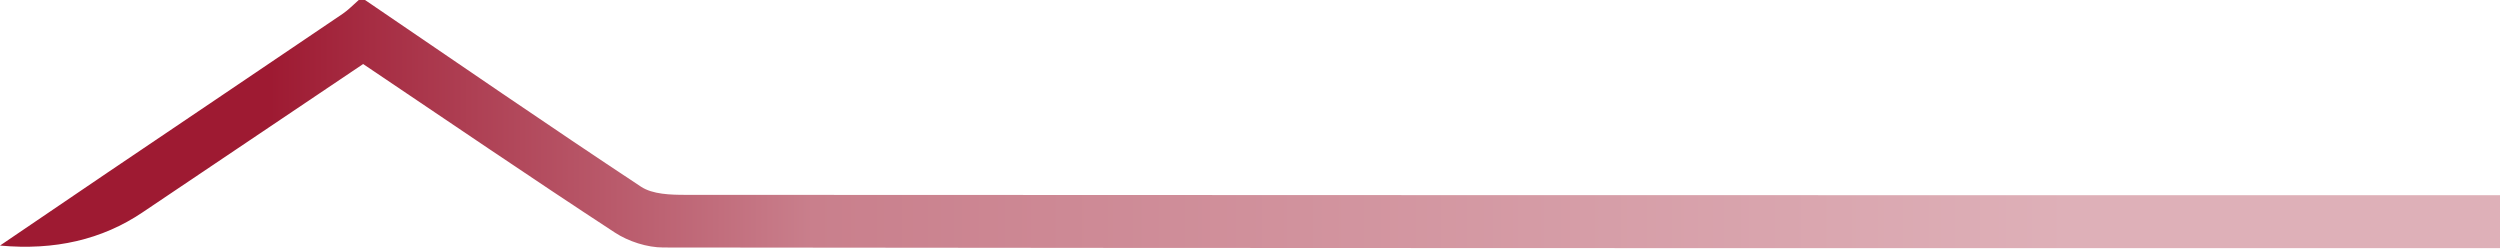 <svg width="962" height="96" viewBox="0 0 962 96" fill="none" xmlns="http://www.w3.org/2000/svg">
<g clip-path="url(#clip0_1064_19773)">
<path d="M140.46 0C175.797 24.035 210.993 48.274 246.653 71.836C251.12 74.795 258.047 74.978 263.83 74.978C491.202 75.128 718.562 75.107 945.934 75.107C951.081 75.107 956.238 75.107 962 75.107V95.484C957.943 95.484 953.692 95.484 949.43 95.484C718.045 95.484 486.659 95.527 255.274 95.236C248.994 95.236 241.851 92.923 236.586 89.48C204.152 68.275 172.139 46.424 139.738 24.637C111.102 43.895 82.93 62.82 54.779 81.766C39.292 92.195 21.033 96.438 0 94.494C14.879 84.391 28.14 75.354 41.432 66.371C71.59 46.004 101.779 25.681 131.904 5.283C134.127 3.776 136.004 1.775 138.044 0C138.842 0 139.651 0 140.45 0H140.46Z" fill="url(#paint0_linear_1064_19773)"/>
</g>
<defs>
<linearGradient id="paint0_linear_1064_19773" x1="0" y1="47.743" x2="962" y2="47.743" gradientUnits="userSpaceOnUse">
<stop offset="0.108" stop-color="#9E1A32"/>
<stop offset="0.325" stop-color="#C97F8C"/>
<stop offset="0.828" stop-color="#DEB0B8"/>
</linearGradient>
<clipPath id="clip0_1064_19773">
<rect width="962" height="96" fill="white"/>
</clipPath>
</defs>
</svg>
